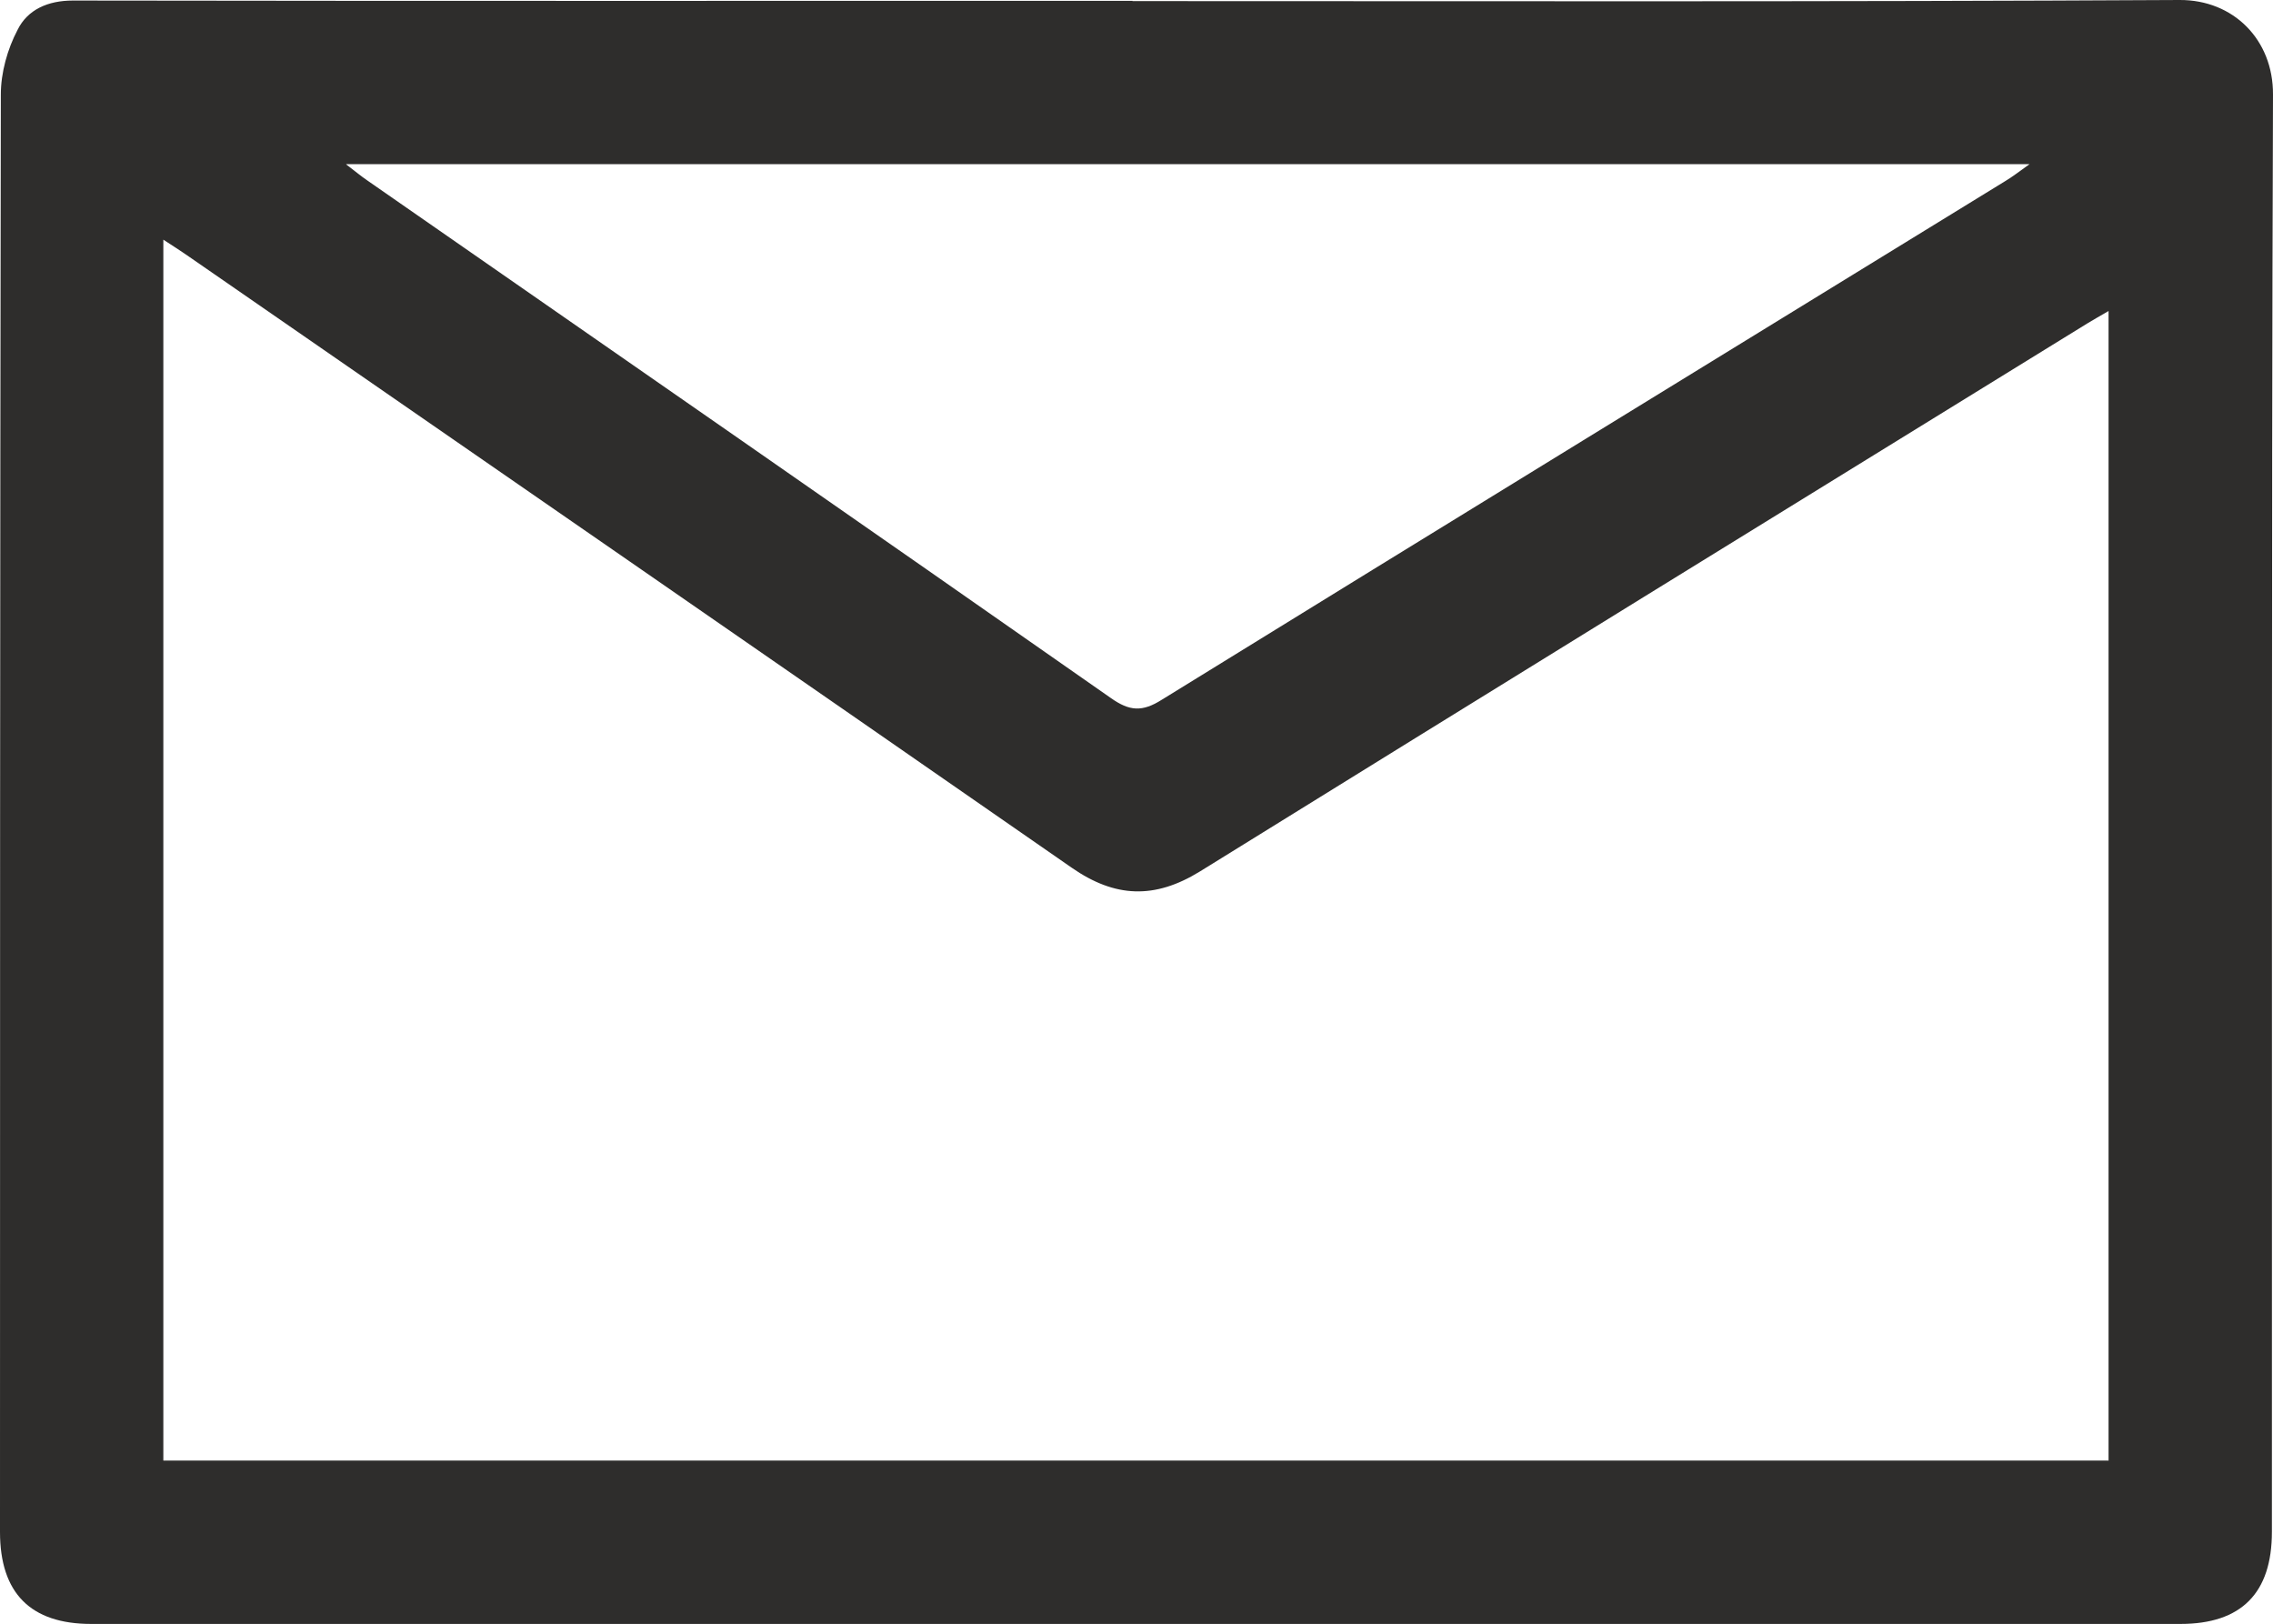 <?xml version="1.0" encoding="UTF-8"?>
<svg id="Capa_2" data-name="Capa 2" xmlns="http://www.w3.org/2000/svg" viewBox="0 0 82.52 58.95">
  <defs>
    <style>
      .cls-1 {
        fill: #2e2d2c;
      }
    </style>
  </defs>
  <g id="Capa_1-2" data-name="Capa 1">
    <path class="cls-1" d="m41.11.04C53.78.04,66.46.07,79.13,0c1.95-.01,3.4,1.44,3.39,3.43-.06,17.4-.03,34.79-.04,52.18,0,2.22-1.11,3.34-3.32,3.34-25.28,0-50.57,0-75.85,0C1.11,58.95,0,57.83,0,55.61,0,38.21,0,20.82.03,3.43c0-.79.24-1.65.61-2.35C1,.35,1.74.02,2.64.02c12.83.02,25.65.01,38.48.01h0Zm35.44,52.99V11.29c-.31.18-.54.31-.77.45-10.74,6.62-21.48,13.24-32.21,19.89-1.65,1.02-3.09.96-4.66-.13-10.7-7.43-21.42-14.83-32.13-22.24-.26-.18-.53-.35-.85-.56v44.32h70.61ZM12.57,5.97c.33.25.53.42.75.57,9.01,6.26,18.02,12.51,27.01,18.8.68.48,1.14.51,1.85.06,10.19-6.29,20.41-12.55,30.61-18.82.27-.16.51-.35.89-.62H12.57Z"/>
  </g>
</svg>